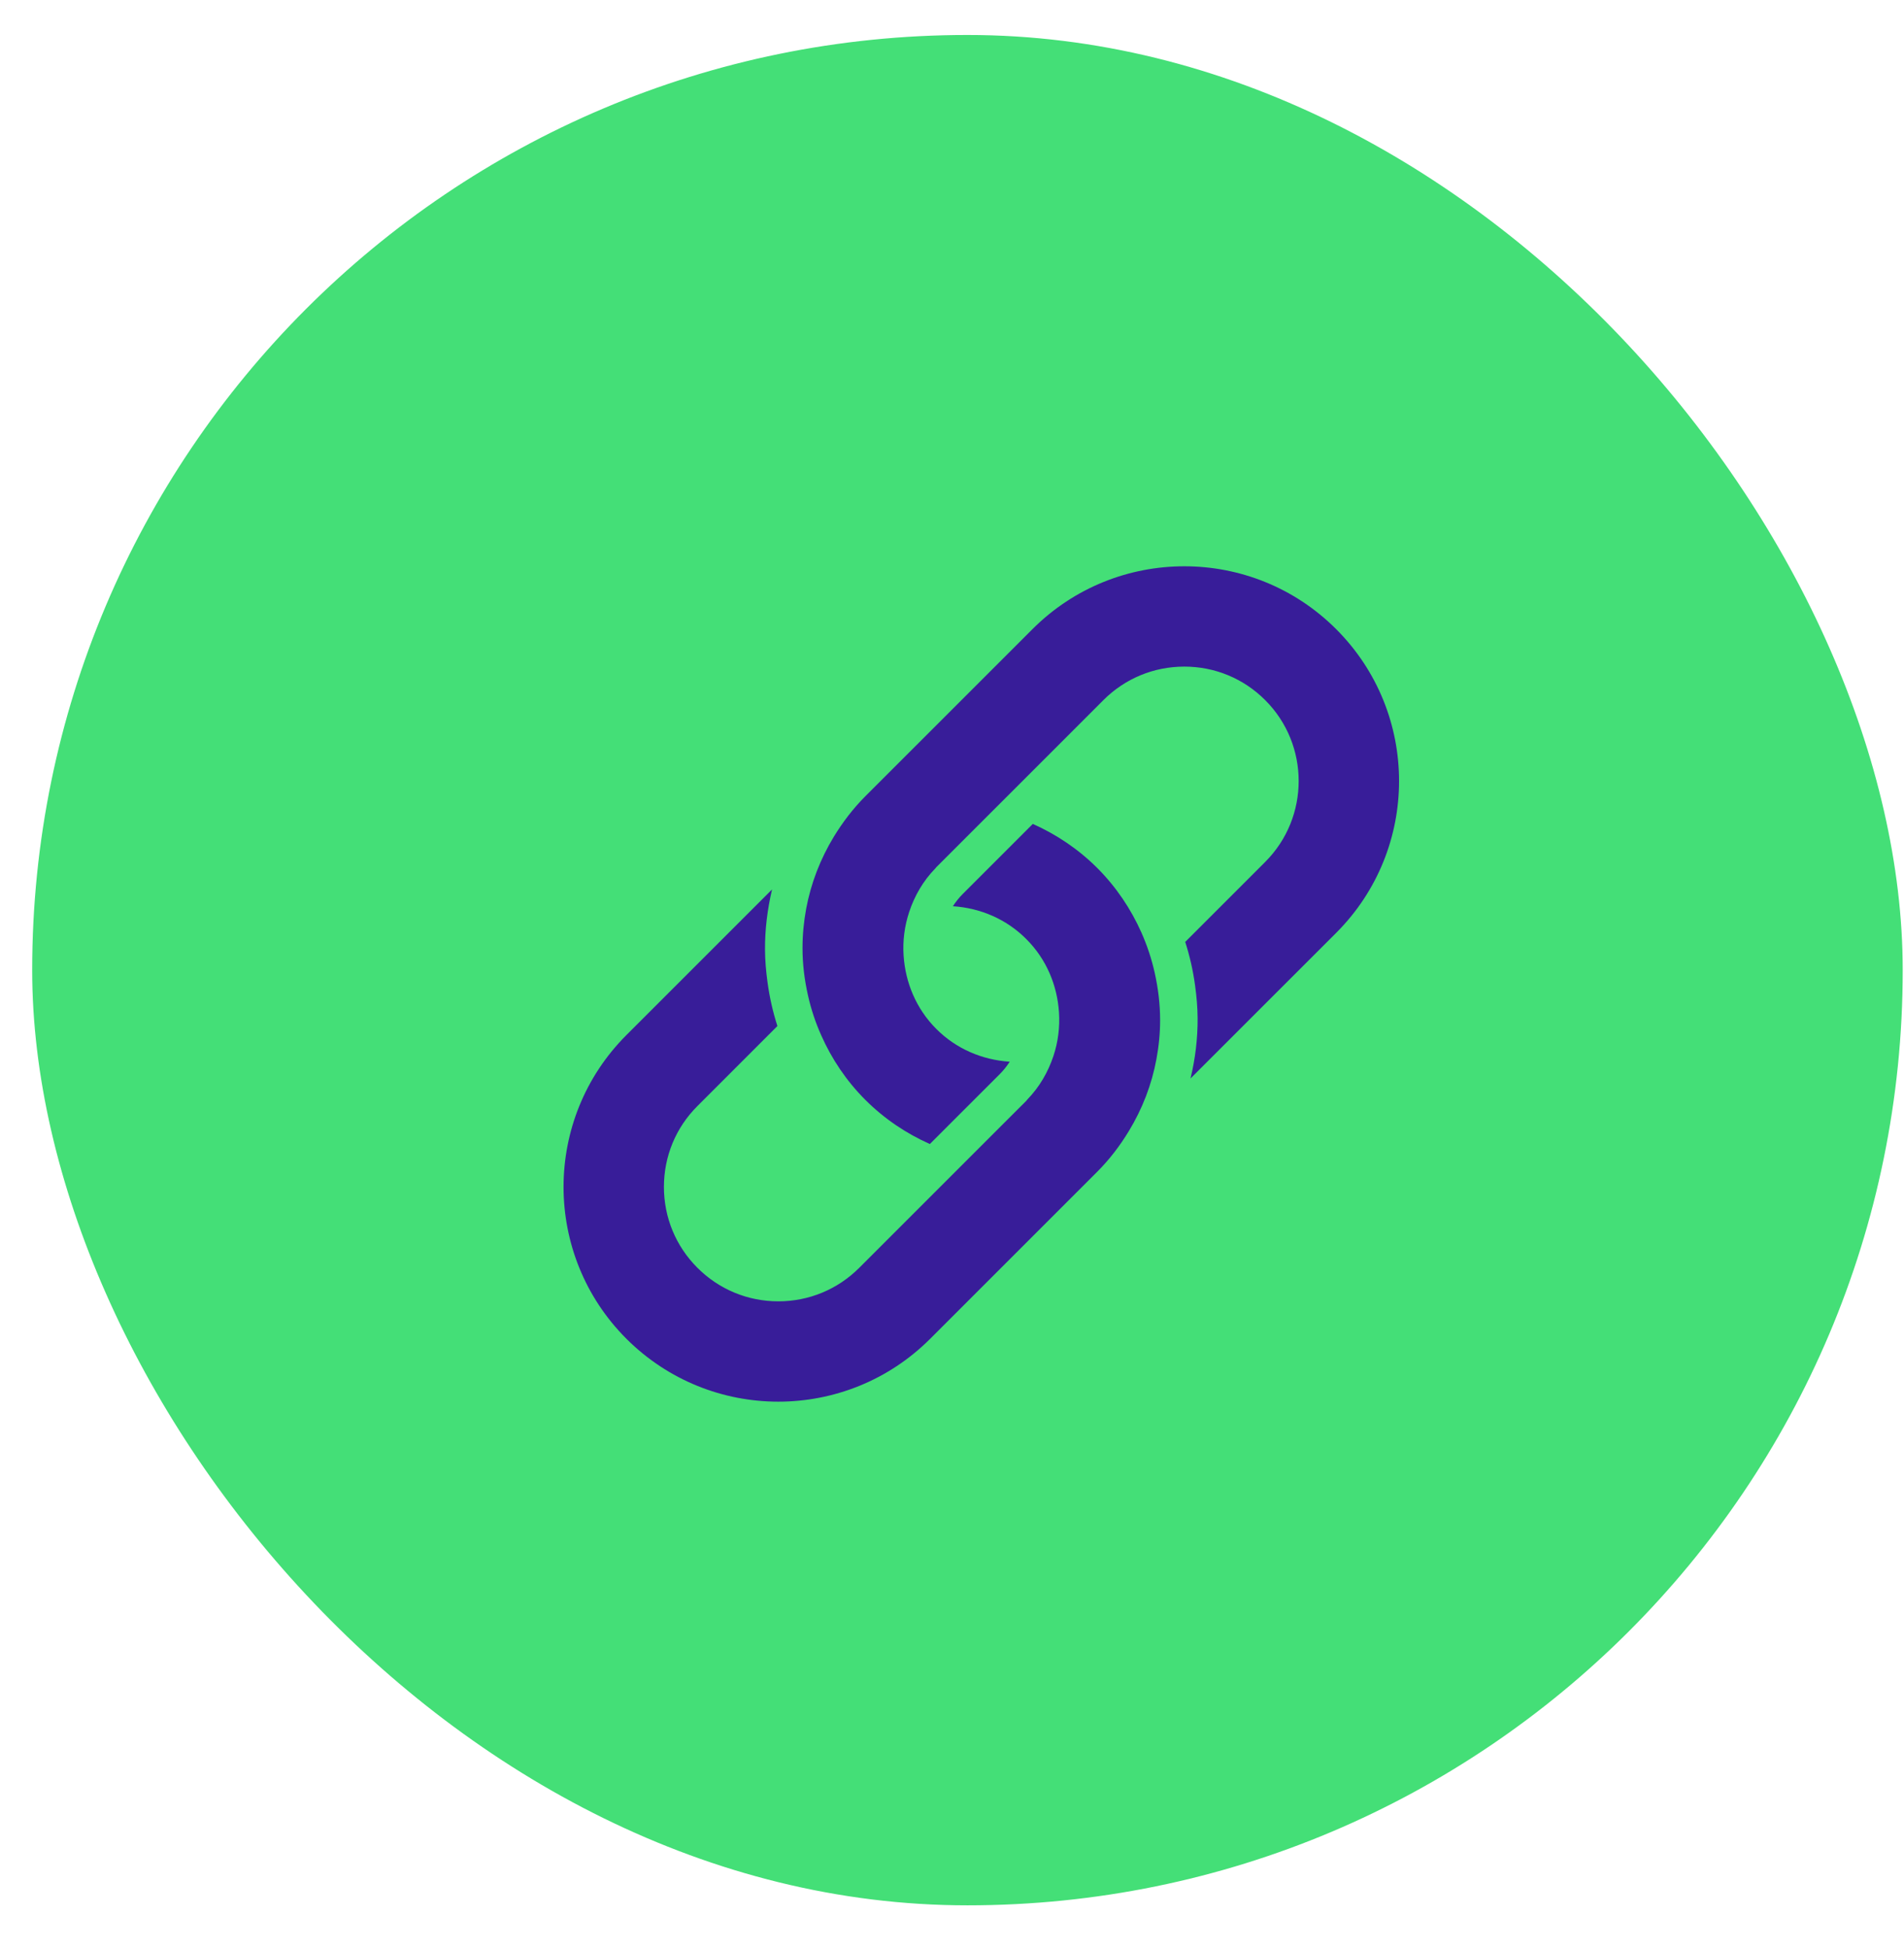 <svg width="43" height="44" viewBox="0 0 43 44" fill="none" xmlns="http://www.w3.org/2000/svg">
<g clip-path="url(#clip0_122_953)">
<rect x="0.727" y="0.79" width="42.244" height="42.244" rx="21.122" fill="#44DF77"/>
<path d="M25.777 21.061C25.542 20.534 25.213 20.038 24.781 19.605C24.348 19.173 23.852 18.844 23.325 18.609L22.672 19.262L22.218 19.716L21.747 20.187C21.659 20.274 21.585 20.369 21.52 20.468C22.145 20.509 22.73 20.761 23.177 21.209C23.637 21.668 23.876 22.26 23.916 22.862C23.938 23.197 23.897 23.532 23.79 23.853C23.67 24.211 23.479 24.548 23.2 24.835C23.191 24.844 23.186 24.854 23.178 24.863L22.643 25.397L21.901 26.139L21.209 26.831L19.405 28.635C18.917 29.123 18.268 29.392 17.578 29.392C16.888 29.392 16.238 29.123 15.75 28.634C15.263 28.147 14.994 27.498 14.994 26.808C14.994 26.118 15.262 25.468 15.751 24.981L17.557 23.174C17.454 22.853 17.38 22.525 17.335 22.194C17.301 21.948 17.278 21.7 17.277 21.451C17.274 20.994 17.331 20.537 17.436 20.089L14.147 23.378C12.254 25.272 12.254 28.344 14.147 30.238C15.095 31.184 16.336 31.658 17.577 31.658C18.819 31.658 20.06 31.185 21.007 30.238L24.291 26.954L24.78 26.465C25.06 26.185 25.293 25.877 25.49 25.553C25.8 25.045 26.011 24.494 26.116 23.926C26.171 23.634 26.2 23.338 26.2 23.041C26.2 22.679 26.156 22.318 26.076 21.963C26.007 21.656 25.907 21.354 25.777 21.061L25.777 21.061Z" fill="#381D99"/>
<path d="M30.176 14.21C29.229 13.263 27.988 12.79 26.747 12.79C25.505 12.79 24.264 13.263 23.317 14.21L19.544 17.983C19.264 18.263 19.031 18.572 18.833 18.895C18.524 19.403 18.313 19.954 18.207 20.522C18.153 20.815 18.124 21.111 18.124 21.407C18.123 21.769 18.168 22.13 18.248 22.485C18.317 22.793 18.417 23.095 18.548 23.387C18.782 23.914 19.111 24.41 19.544 24.843C19.977 25.275 20.472 25.604 21 25.839L21.652 25.186L22.106 24.733L22.577 24.262C22.664 24.175 22.739 24.08 22.804 23.98C22.179 23.939 21.593 23.688 21.146 23.24C20.686 22.78 20.447 22.187 20.407 21.583C20.385 21.25 20.427 20.916 20.534 20.595C20.653 20.238 20.844 19.9 21.124 19.613C21.132 19.605 21.138 19.595 21.146 19.586L21.681 19.051L22.423 18.309L23.116 17.617L24.919 15.813C25.407 15.325 26.056 15.056 26.747 15.056C27.437 15.056 28.086 15.325 28.573 15.813C29.581 16.82 29.581 18.46 28.574 19.467L26.767 21.274C26.87 21.595 26.944 21.922 26.989 22.254C27.023 22.5 27.046 22.749 27.047 22.997C27.05 23.455 26.994 23.911 26.887 24.358L30.176 21.07C32.07 19.176 32.07 16.104 30.176 14.21L30.176 14.21Z" fill="#381D99"/>
</g>
<defs>
<clipPath id="clip0_122_953">
<rect width="42.24" height="42.24" fill="white" transform="translate(0.727 0.79)"/>
</clipPath>
</defs>
</svg>
